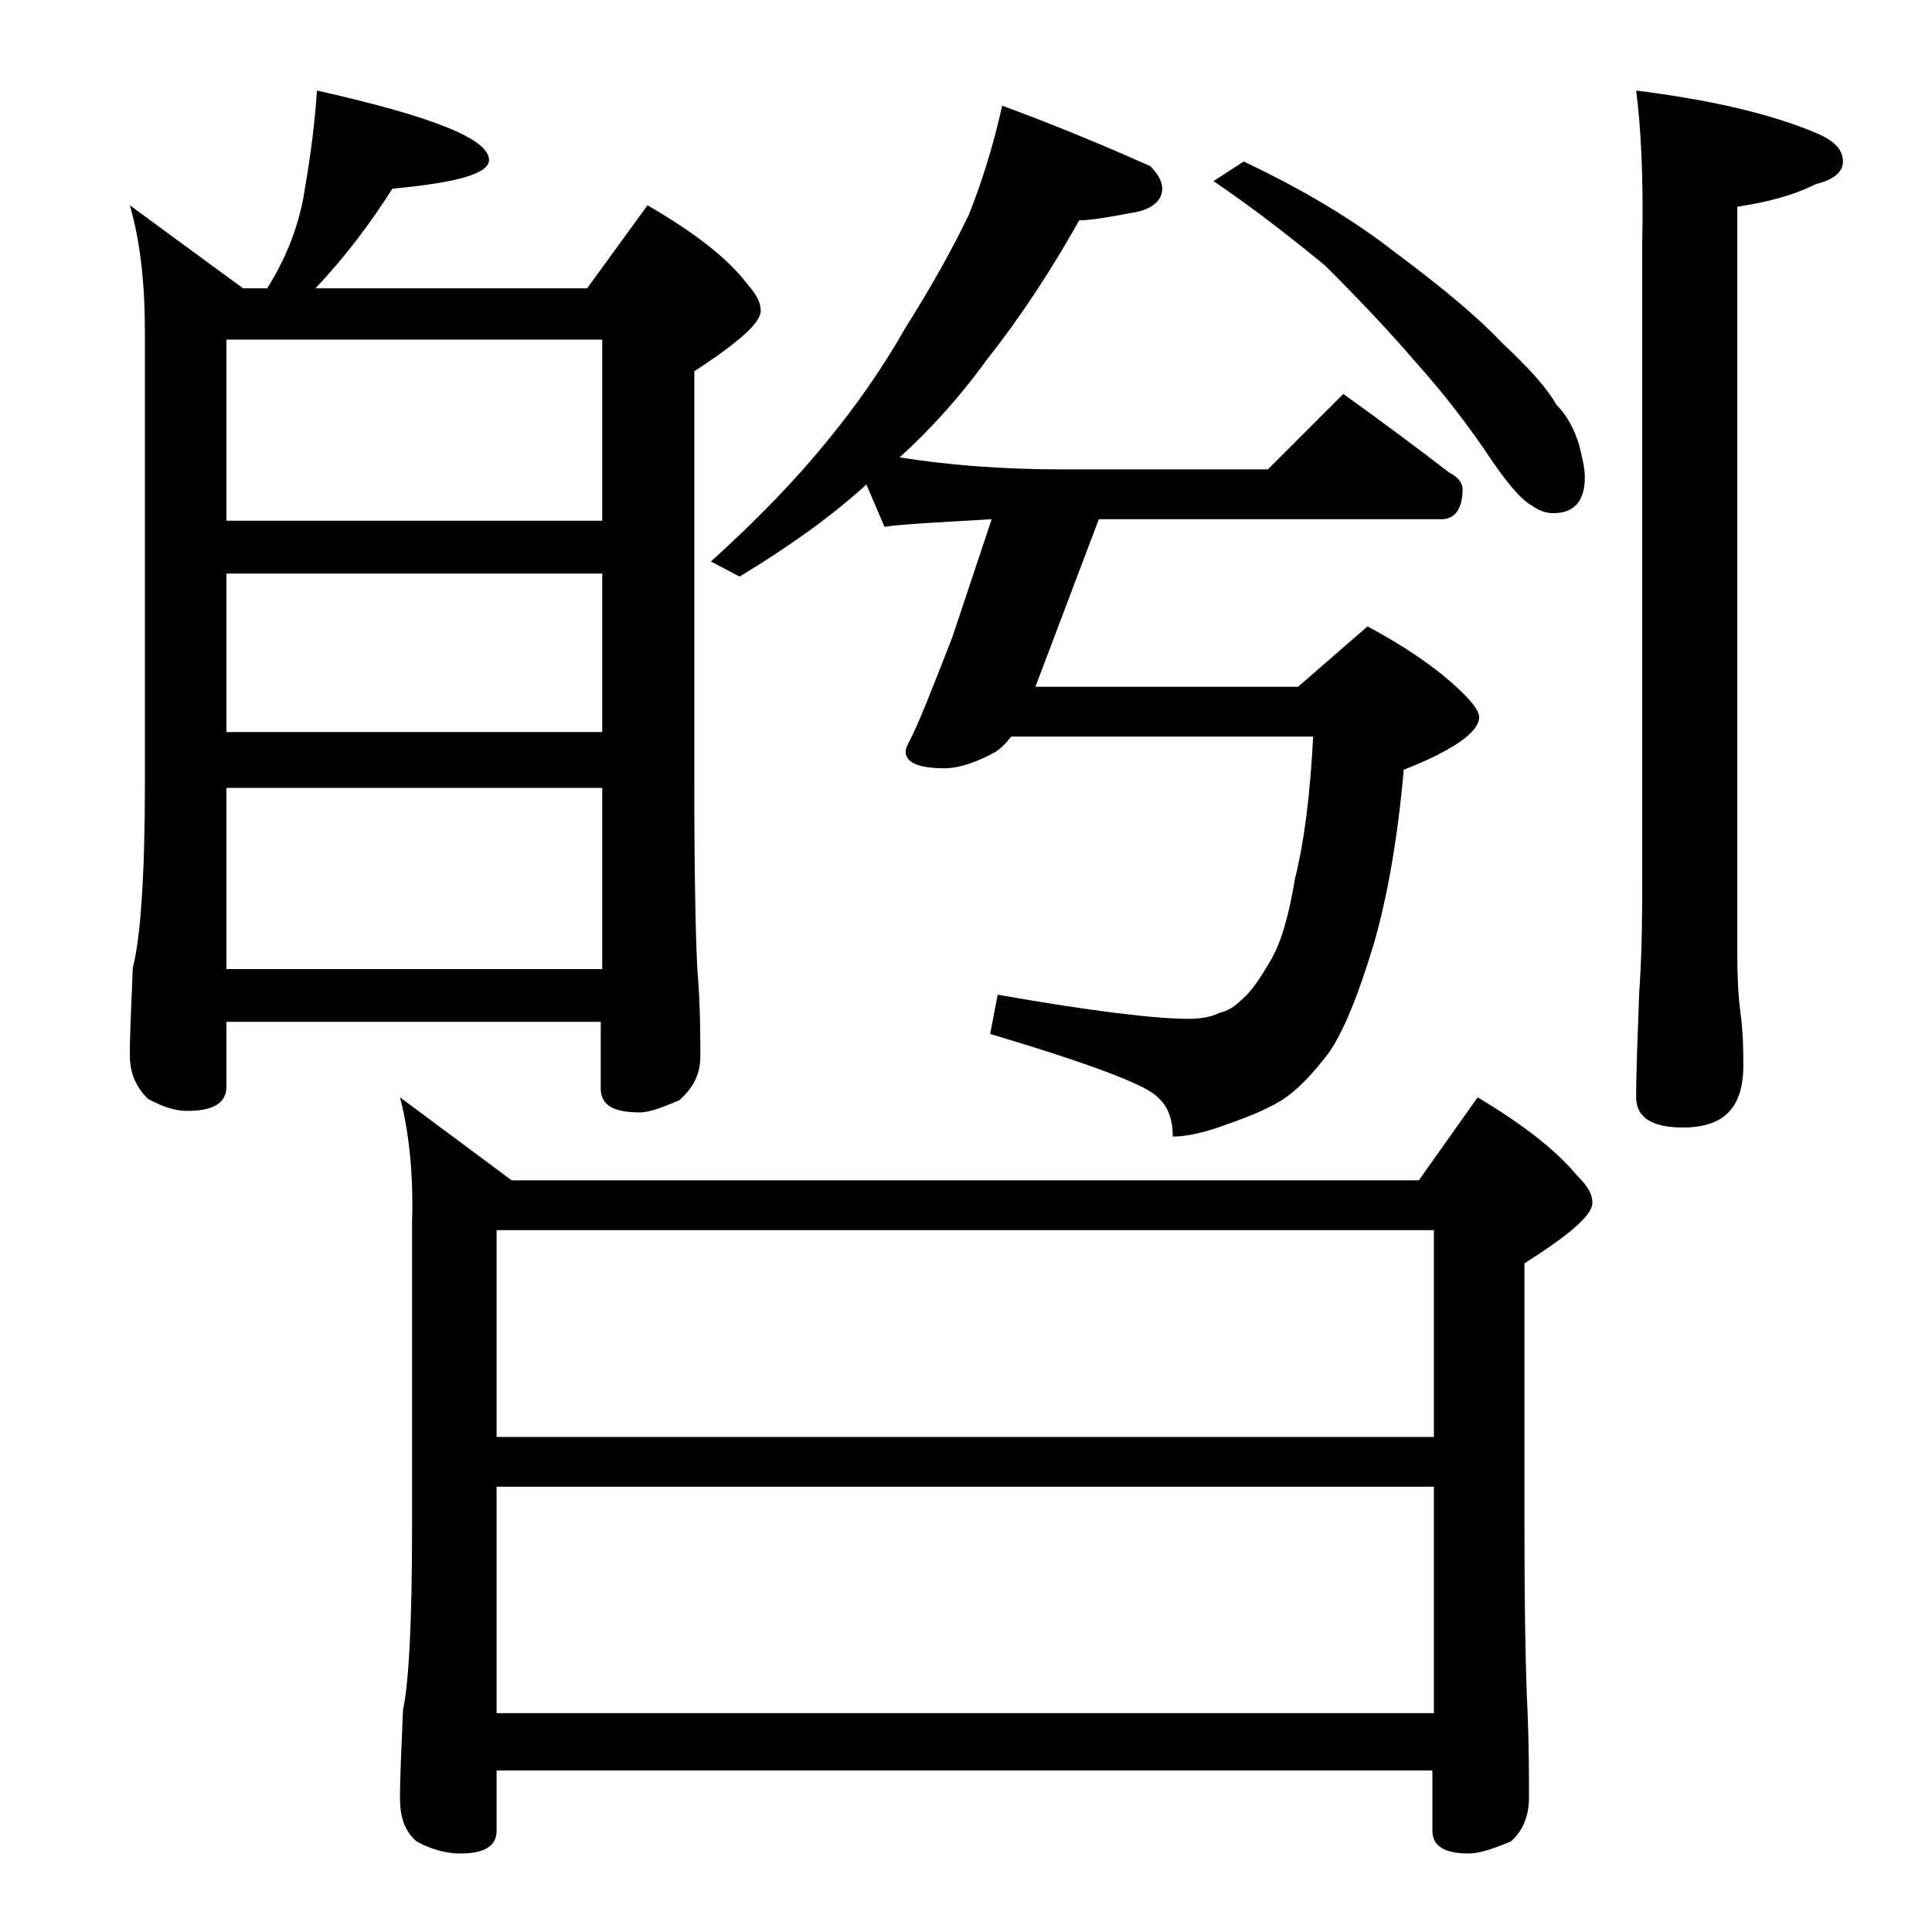 <?xml version="1.0" encoding="utf-8"?>
<!-- Generator: Adobe Illustrator 18.0.0, SVG Export Plug-In . SVG Version: 6.00 Build 0)  -->
<!DOCTYPE svg PUBLIC "-//W3C//DTD SVG 1.1//EN" "http://www.w3.org/Graphics/SVG/1.1/DTD/svg11.dtd">
<svg version="1.1" id="Layer_1" xmlns="http://www.w3.org/2000/svg" xmlns:xlink="http://www.w3.org/1999/xlink" x="0px" y="0px"
	 viewBox="0 0 128 128" enable-background="new 0 0 128 128" xml:space="preserve">
<path d="M21,6c7.6,1.7,11.4,3.2,11.4,4.6c0,0.9-2.1,1.5-6.4,1.9c-1.4,2.2-3.1,4.5-5.1,6.6h18l4-5.5c3.1,1.8,5.3,3.5,6.6,5.2
	c0.6,0.7,0.9,1.2,0.9,1.8c0,0.8-1.5,2.1-4.4,4v27.5c0,6.2,0.1,10.2,0.2,12.1c0.2,2.4,0.2,4.3,0.2,5.8c0,1.2-0.5,2.1-1.4,2.9
	c-1.2,0.5-2,0.8-2.6,0.8c-1.8,0-2.6-0.5-2.6-1.6v-4.4H15V72c0,1.1-0.9,1.6-2.6,1.6c-0.7,0-1.5-0.2-2.6-0.8c-0.8-0.8-1.2-1.7-1.2-2.9
	c0-1.4,0.1-3.3,0.2-5.8c0.5-1.9,0.8-6,0.8-12.1V22c0-3.2-0.3-6-1-8.4l7.5,5.5h1.6c1.2-1.9,2-3.9,2.4-6C20.4,11.3,20.8,9,21,6z
	 M15,34.5h24.9v-12H15V34.5z M15,48.5h24.9V38H15V48.5z M15,64.2h24.9v-12H15V64.2z M26.5,72.7l7.4,5.5H94l3.9-5.5
	c3,1.8,5.2,3.5,6.6,5.2c0.7,0.7,1,1.2,1,1.8c0,0.8-1.5,2.1-4.5,4v17.5c0,6.2,0.1,10.2,0.2,12.1c0.1,2.4,0.1,4.3,0.1,5.8
	c0,1.2-0.4,2.2-1.2,2.9c-1.2,0.5-2.1,0.8-2.8,0.8c-1.6,0-2.4-0.5-2.4-1.5v-4H32.9v4c0,1-0.8,1.5-2.4,1.5c-0.8,0-1.8-0.2-2.9-0.8
	c-0.8-0.7-1.1-1.6-1.1-2.9c0-1.4,0.1-3.3,0.2-5.8c0.4-1.9,0.6-6,0.6-12.1V81C27.4,77.8,27.1,75,26.5,72.7z M32.9,95.2H95V81.5H32.9
	V95.2z M32.9,113.5H95v-15H32.9V113.5z M66.4,7c3.8,1.4,7.1,2.8,9.8,4c0.5,0.5,0.8,1,0.8,1.5c0,0.8-0.7,1.4-2,1.6
	c-1.6,0.3-2.8,0.5-3.5,0.5c-1.8,3.2-3.8,6.3-6.1,9.2c-1.8,2.5-3.8,4.7-5.8,6.5c3.1,0.5,6.7,0.8,10.9,0.8H84l5-5
	c2.5,1.8,4.8,3.5,7,5.2c0.6,0.3,0.9,0.7,0.9,1.1c0,1.3-0.5,2-1.4,2H72.8l-4.2,11.1h17.4l4.6-4c2.8,1.5,4.9,3,6.4,4.5
	c0.7,0.7,1,1.2,1,1.5c0,1-1.7,2.2-5,3.5c-0.4,4.6-1.1,8.5-2,11.6c-1,3.3-2,5.8-3,7.2c-1,1.3-2,2.4-3.1,3.1c-1.3,0.8-2.8,1.3-4.2,1.8
	c-1.2,0.4-2.2,0.6-3,0.6c0-1.1-0.3-2-1-2.6c-0.7-0.8-4.4-2.2-11.1-4.2l0.5-2.6c6.2,1.1,10.5,1.6,12.6,1.6c0.8,0,1.5-0.1,2.1-0.4
	c0.5-0.1,1-0.4,1.5-0.9c0.6-0.5,1.2-1.4,1.9-2.6c0.7-1.2,1.2-3,1.6-5.4c0.6-2.4,1-5.5,1.2-9.4H67c-0.4,0.5-0.8,0.9-1.2,1.1
	c-1.3,0.7-2.4,1-3.2,1c-1.8,0-2.6-0.4-2.6-1.1c0-0.2,0.1-0.4,0.2-0.6c0.6-1.1,1.5-3.4,2.9-7l2.6-7.8c-3.3,0.2-5.7,0.3-7.1,0.5
	l-1.2-2.8c-2.3,2.1-5.1,4.1-8.4,6.1l-1.9-1c3.1-2.8,5.7-5.5,7.8-8.1c1.8-2.2,3.5-4.6,5.1-7.4c1.7-2.7,3.1-5.2,4.2-7.5
	C65,12.2,65.8,9.7,66.4,7z M82.4,10.7c3.8,1.8,7.2,3.8,10,6c3.1,2.3,5.5,4.3,7.1,6c1.8,1.7,3,3,3.6,4.1c0.8,0.8,1.2,1.7,1.5,2.6
	c0.2,0.8,0.4,1.6,0.4,2.2c0,1.6-0.7,2.4-2.1,2.4c-0.5,0-1-0.2-1.4-0.5c-0.6-0.3-1.5-1.3-2.6-2.9c-1.6-2.4-3.3-4.6-5.1-6.6
	c-1.8-2.1-3.8-4.2-6-6.4c-2.2-1.8-4.6-3.7-7.4-5.6L82.4,10.7z M108.4,6c4.8,0.6,8.8,1.5,11.9,2.8c1.2,0.5,1.8,1.1,1.8,1.9
	c0,0.7-0.6,1.2-1.8,1.5c-1.6,0.8-3.3,1.2-5.2,1.5v49.5c0,1.8,0.1,3.1,0.2,3.8c0.2,1.5,0.2,2.7,0.2,3.6c0,2.8-1.3,4.1-4,4.1
	c-2.1,0-3.1-0.7-3.1-2c0-1.8,0.1-4.1,0.2-6.9c0.2-2.9,0.2-5.5,0.2-7.6v-42C108.9,11.7,108.7,8.3,108.4,6z"/>
</svg>
